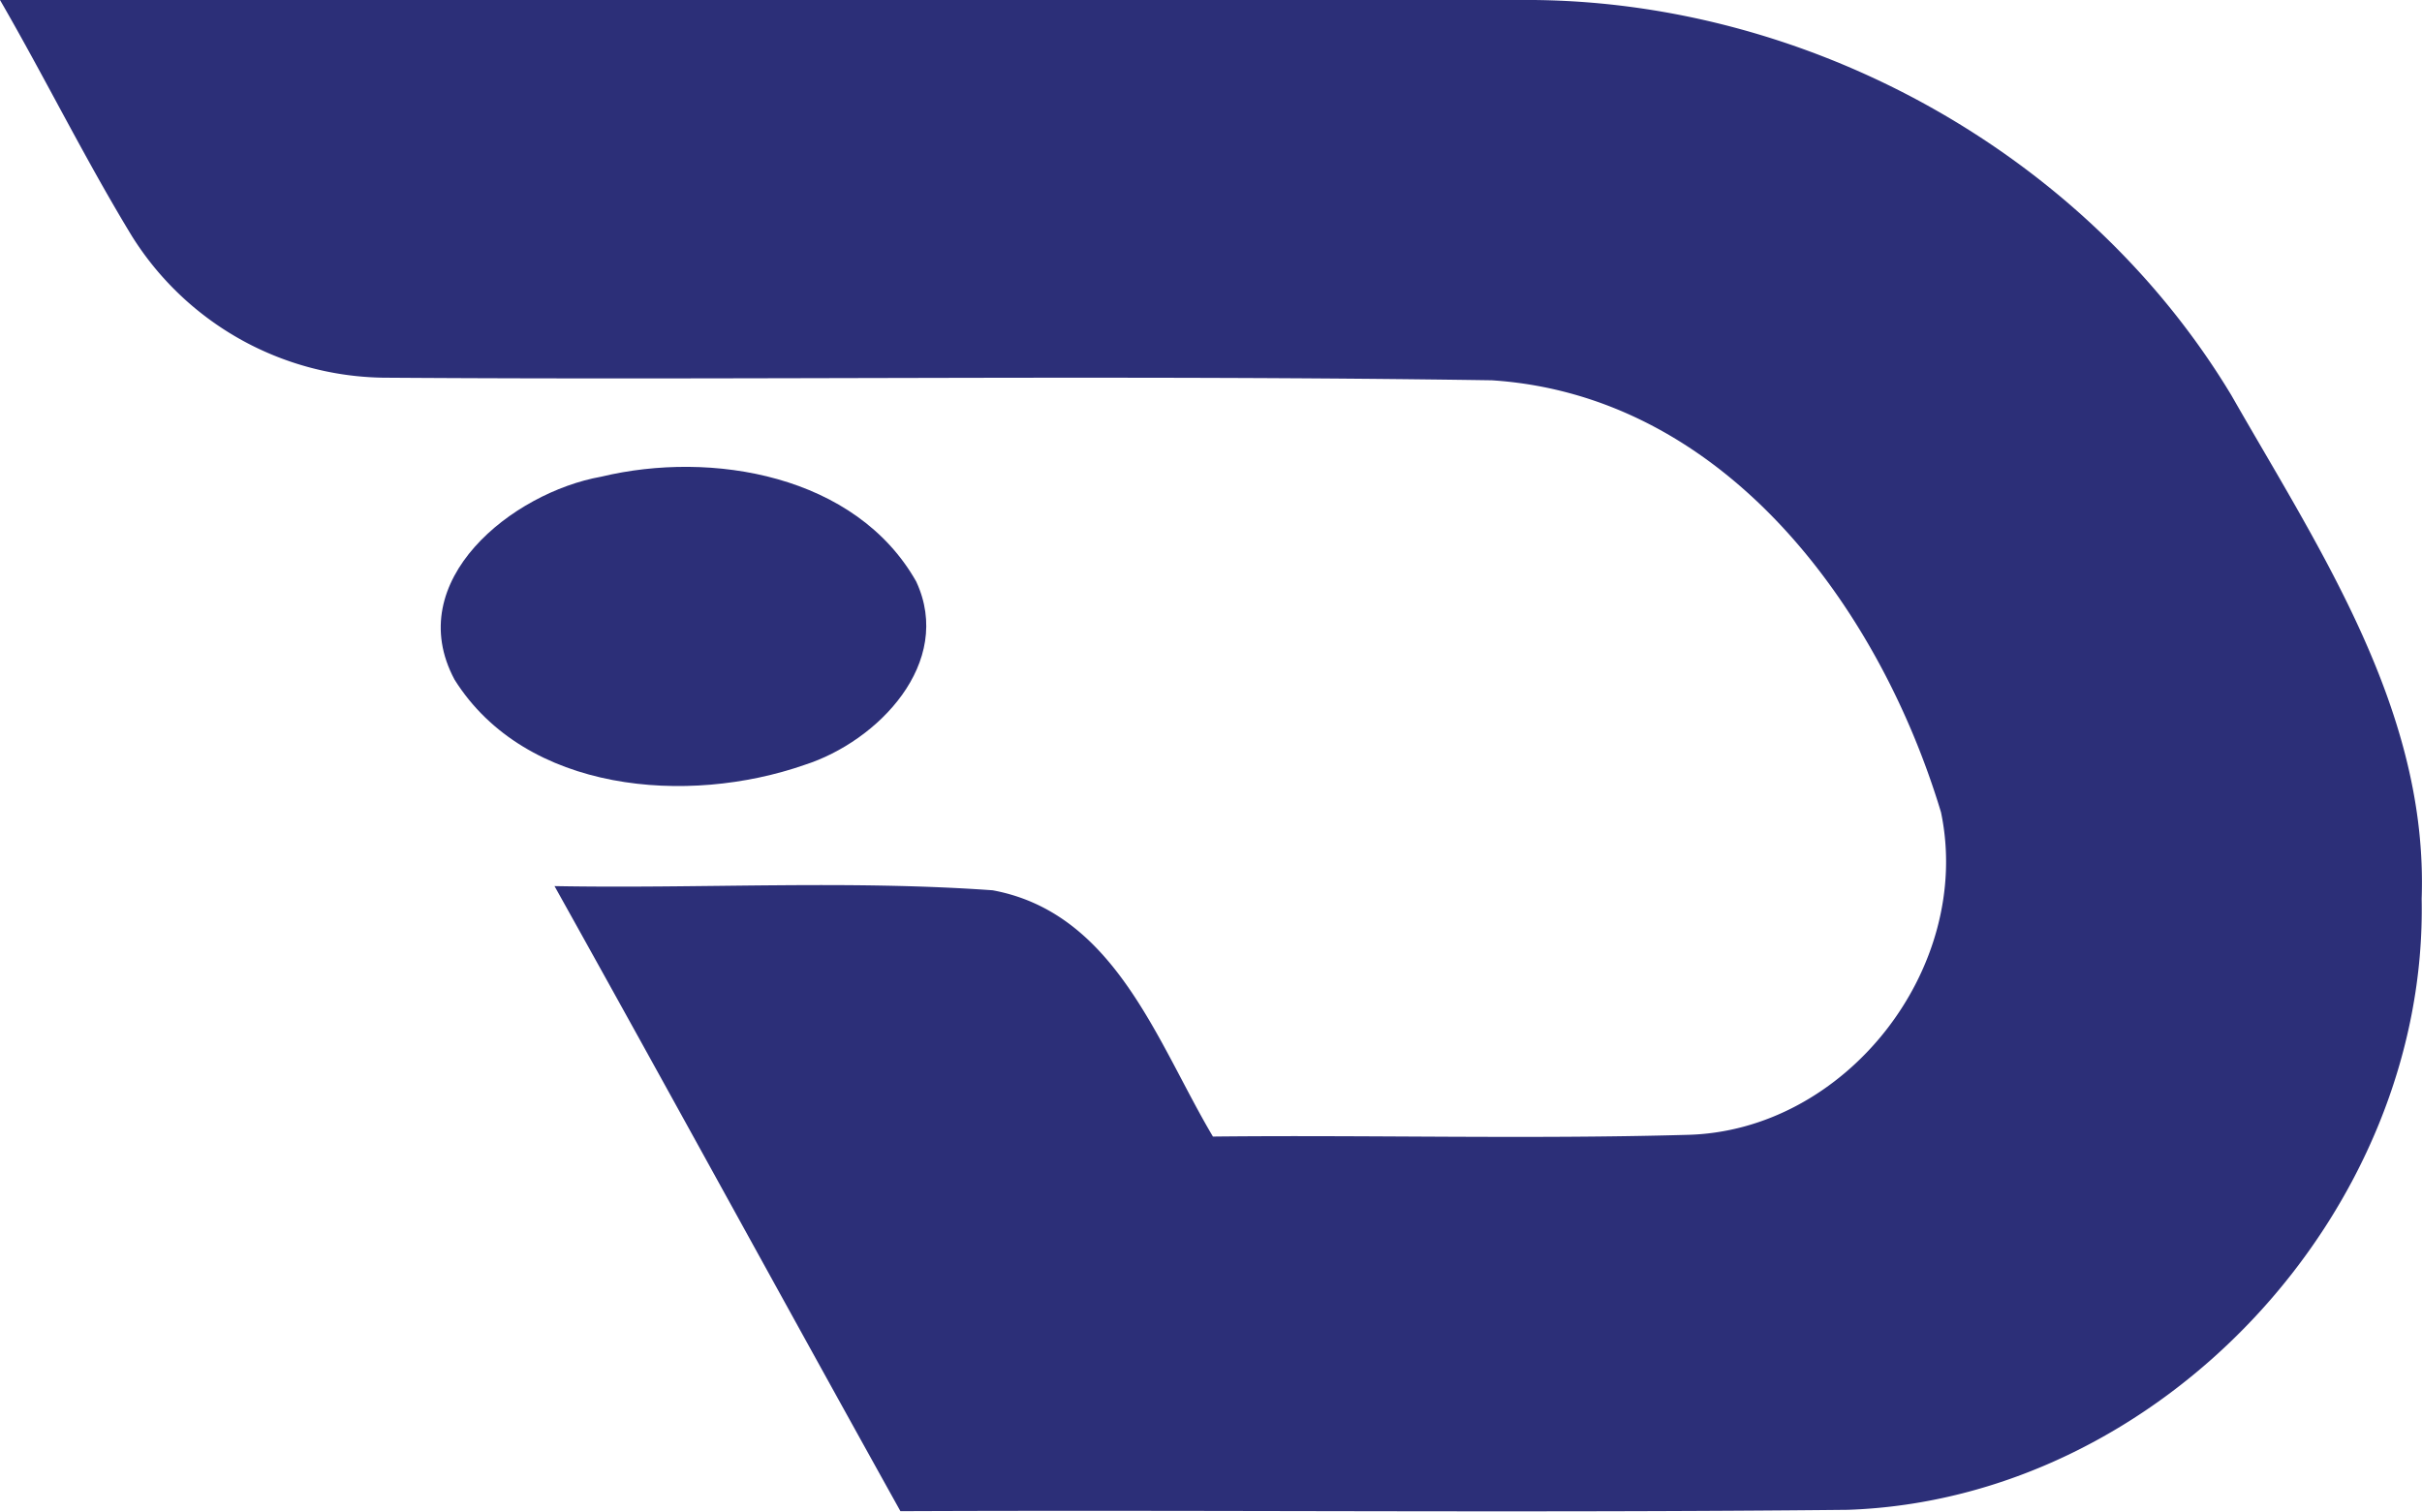 <svg xmlns="http://www.w3.org/2000/svg" viewBox="0 0 213.76 133.46"><defs><style>.cls-1{fill:#2c2f78;}</style></defs><g id="Layer_2" data-name="Layer 2"><g id="Layer_1-2" data-name="Layer 1"><path class="cls-1" d="M0,0C45.12,0,90.23,0,135.35,0c24.67.23,48.84,13.71,61.59,34.9,7.86,13.76,17.37,27.88,16.79,44.44.55,27.57-23,53-50.67,53.94-27.86.29-55.73,0-83.59.12C69.26,115.05,59.19,96.59,48.94,78.22c12.88.24,25.81-.55,38.67.37,10.81,2,14.52,13.45,19.44,21.74,13.92-.15,27.87.24,41.78-.15,14.08-.28,25.34-14.76,22.48-28.47-5.47-18.16-19.13-36.81-39.65-38.14-32.62-.49-65.25,0-97.87-.23A26.63,26.63,0,0,1,11.66,20.87C7.52,14.07,4,6.92,0,0Z"/><path class="cls-1" d="M53.06,42.08c9.77-2.35,22.48-.15,27.8,9.25,3.35,7.18-3.38,14.12-9.85,16.19C60.73,71.11,46.4,70,40.12,60,35.42,51.24,45.25,43.47,53.06,42.08Z"/></g></g></svg>